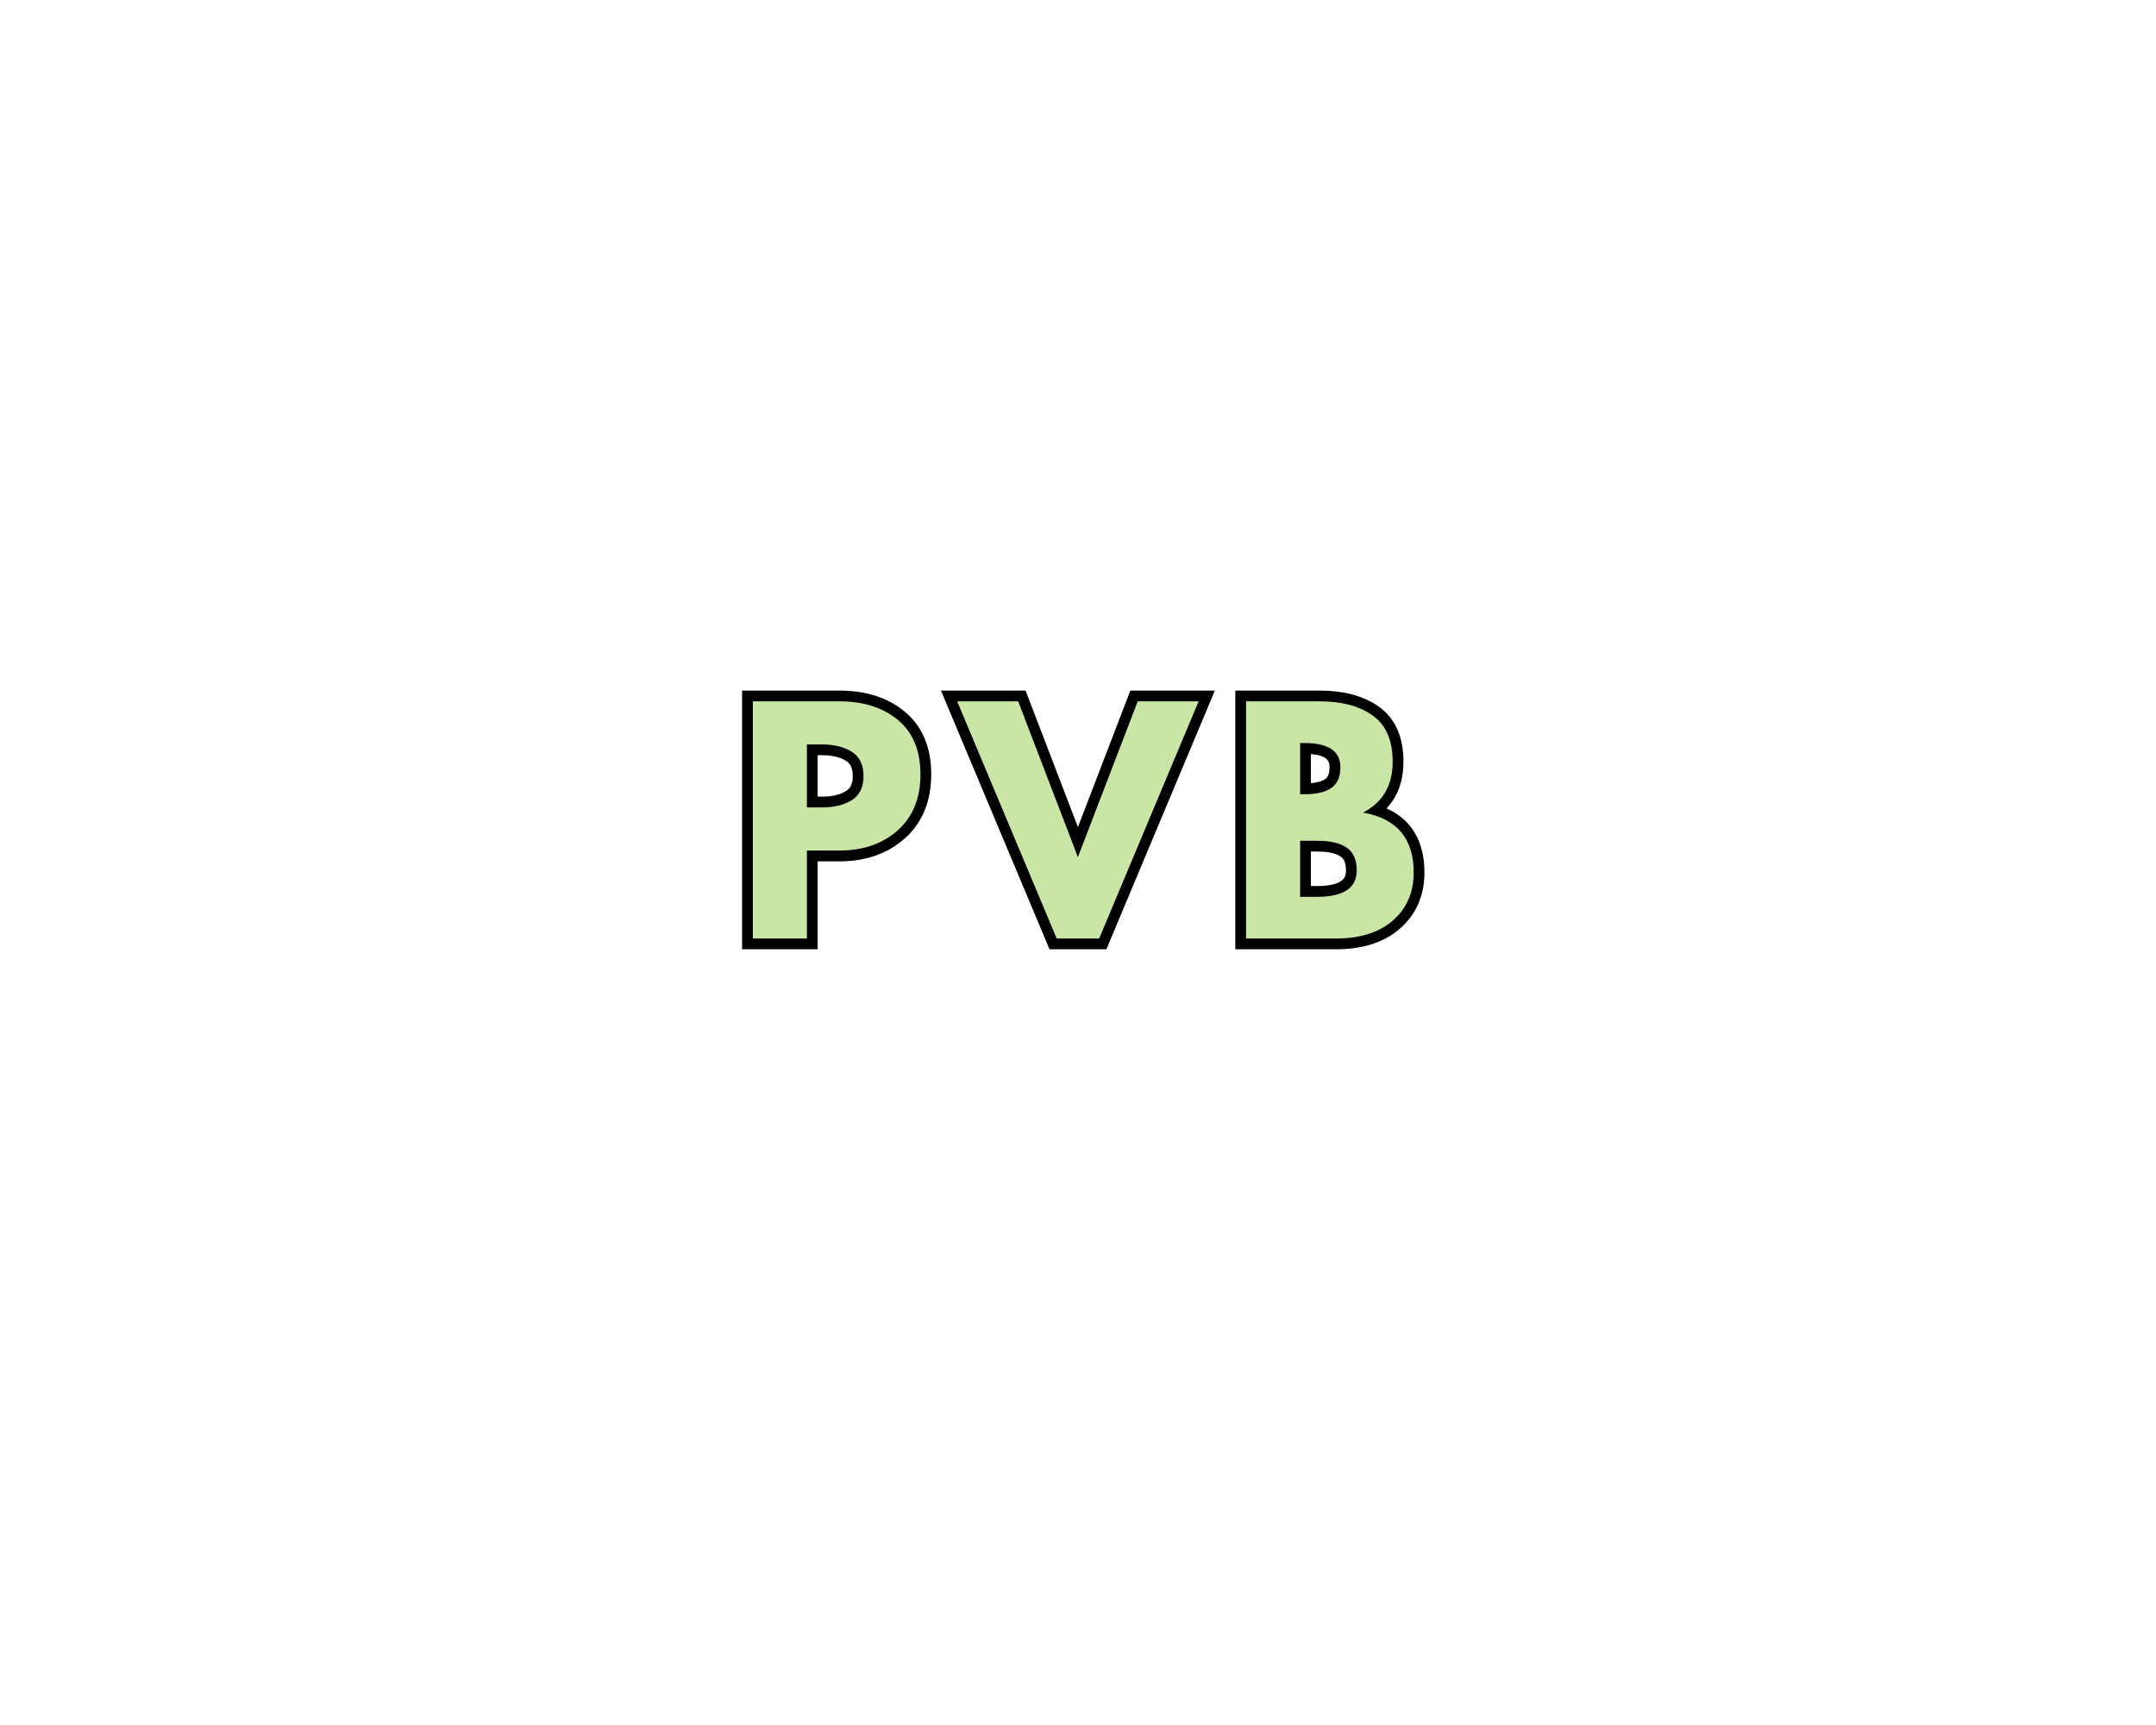 <svg version="1.0" preserveAspectRatio="xMidYMid meet" height="400" viewBox="0 0 375 300" zoomAndPan="magnify" width="500" xmlns:xlink="http://www.w3.org/1999/xlink" xmlns="http://www.w3.org/2000/svg"><defs><g></g></defs><path stroke-miterlimit="4" stroke-opacity="1" stroke-width="5" stroke="#000000" d="M 133.269 9.01 L 153.337 9.01 C 158.936 9.01 163.462 10.452 166.925 13.338 C 170.394 16.223 172.134 20.421 172.134 25.937 C 172.134 31.447 170.373 35.77 166.858 38.905 C 163.358 42.041 158.847 43.609 153.337 43.609 L 145.8 43.609 L 145.8 63.999 L 133.269 63.999 Z M 145.8 33.598 L 149.332 33.598 C 152.134 33.598 154.431 33.036 156.233 31.905 C 158.035 30.77 158.936 28.911 158.936 26.343 C 158.936 23.718 158.035 21.838 156.233 20.708 C 154.431 19.572 152.134 18.999 149.332 18.999 L 145.8 18.999 Z M 203.733 63.999 L 180.654 9.01 L 194.795 9.01 L 208.66 45.14 L 222.53 9.01 L 236.655 9.01 L 213.592 63.999 Z M 247.655 9.01 L 264.712 9.01 C 269.863 9.01 273.977 10.109 277.045 12.312 C 280.118 14.504 281.649 18.067 281.649 23.004 C 281.649 28.515 279.363 32.447 274.785 34.801 C 282.608 36.182 286.519 40.801 286.519 48.671 C 286.519 53.291 284.915 57.004 281.717 59.801 C 278.514 62.598 274.118 63.999 268.519 63.999 L 247.655 63.999 Z M 260.186 30.541 L 261.181 30.541 C 263.977 30.541 266.066 30.051 267.446 29.077 C 268.821 28.098 269.509 26.499 269.509 24.275 C 269.509 20.541 266.733 18.676 261.181 18.676 L 260.186 18.676 Z M 260.186 54.333 L 264.108 54.333 C 270.248 54.333 273.321 52.286 273.321 48.197 C 273.321 45.754 272.55 44.004 271.009 42.942 C 269.477 41.869 267.181 41.327 264.108 41.327 L 260.186 41.327 Z M 260.186 54.333" stroke-linejoin="miter" fill="none" transform="matrix(0.75, 0, 0, 0.75, 30.994, 115.219)" stroke-linecap="butt"></path><g fill-opacity="1" fill="#cae6a6"><g transform="translate(127.943, 163.219)"><g><path d="M 3 -41.25 L 18.047 -41.25 C 22.242 -41.25 25.645 -40.164 28.25 -38 C 30.852 -35.832 32.156 -32.68 32.156 -28.547 C 32.156 -24.41 30.836 -21.164 28.203 -18.812 C 25.566 -16.469 22.18 -15.297 18.047 -15.297 L 12.406 -15.297 L 12.406 0 L 3 0 Z M 12.406 -22.797 L 15.047 -22.797 C 17.148 -22.797 18.875 -23.219 20.219 -24.062 C 21.57 -24.914 22.25 -26.312 22.25 -28.25 C 22.25 -30.219 21.57 -31.625 20.219 -32.469 C 18.875 -33.32 17.148 -33.75 15.047 -33.75 L 12.406 -33.75 Z M 12.406 -22.797"></path></g></g></g><g fill-opacity="1" fill="#cae6a6"><g transform="translate(167.888, 163.219)"><g><path d="M 15.906 0 L -1.406 -41.25 L 9.203 -41.25 L 19.594 -14.156 L 30 -41.25 L 40.594 -41.25 L 23.297 0 Z M 15.906 0"></path></g></g></g><g fill-opacity="1" fill="#cae6a6"><g transform="translate(213.732, 163.219)"><g><path d="M 3 -41.25 L 15.797 -41.25 C 19.66 -41.25 22.742 -40.422 25.047 -38.766 C 27.348 -37.117 28.5 -34.445 28.5 -30.75 C 28.5 -26.613 26.781 -23.664 23.344 -21.906 C 29.219 -20.863 32.156 -17.395 32.156 -11.5 C 32.156 -8.031 30.953 -5.242 28.547 -3.141 C 26.148 -1.047 22.852 0 18.656 0 L 3 0 Z M 12.406 -25.094 L 13.156 -25.094 C 15.25 -25.094 16.812 -25.457 17.844 -26.188 C 18.883 -26.926 19.406 -28.129 19.406 -29.797 C 19.406 -32.598 17.32 -34 13.156 -34 L 12.406 -34 Z M 12.406 -7.25 L 15.344 -7.25 C 19.945 -7.25 22.25 -8.781 22.25 -11.844 C 22.25 -13.676 21.672 -14.992 20.516 -15.797 C 19.367 -16.598 17.645 -17 15.344 -17 L 12.406 -17 Z M 12.406 -7.25"></path></g></g></g></svg>